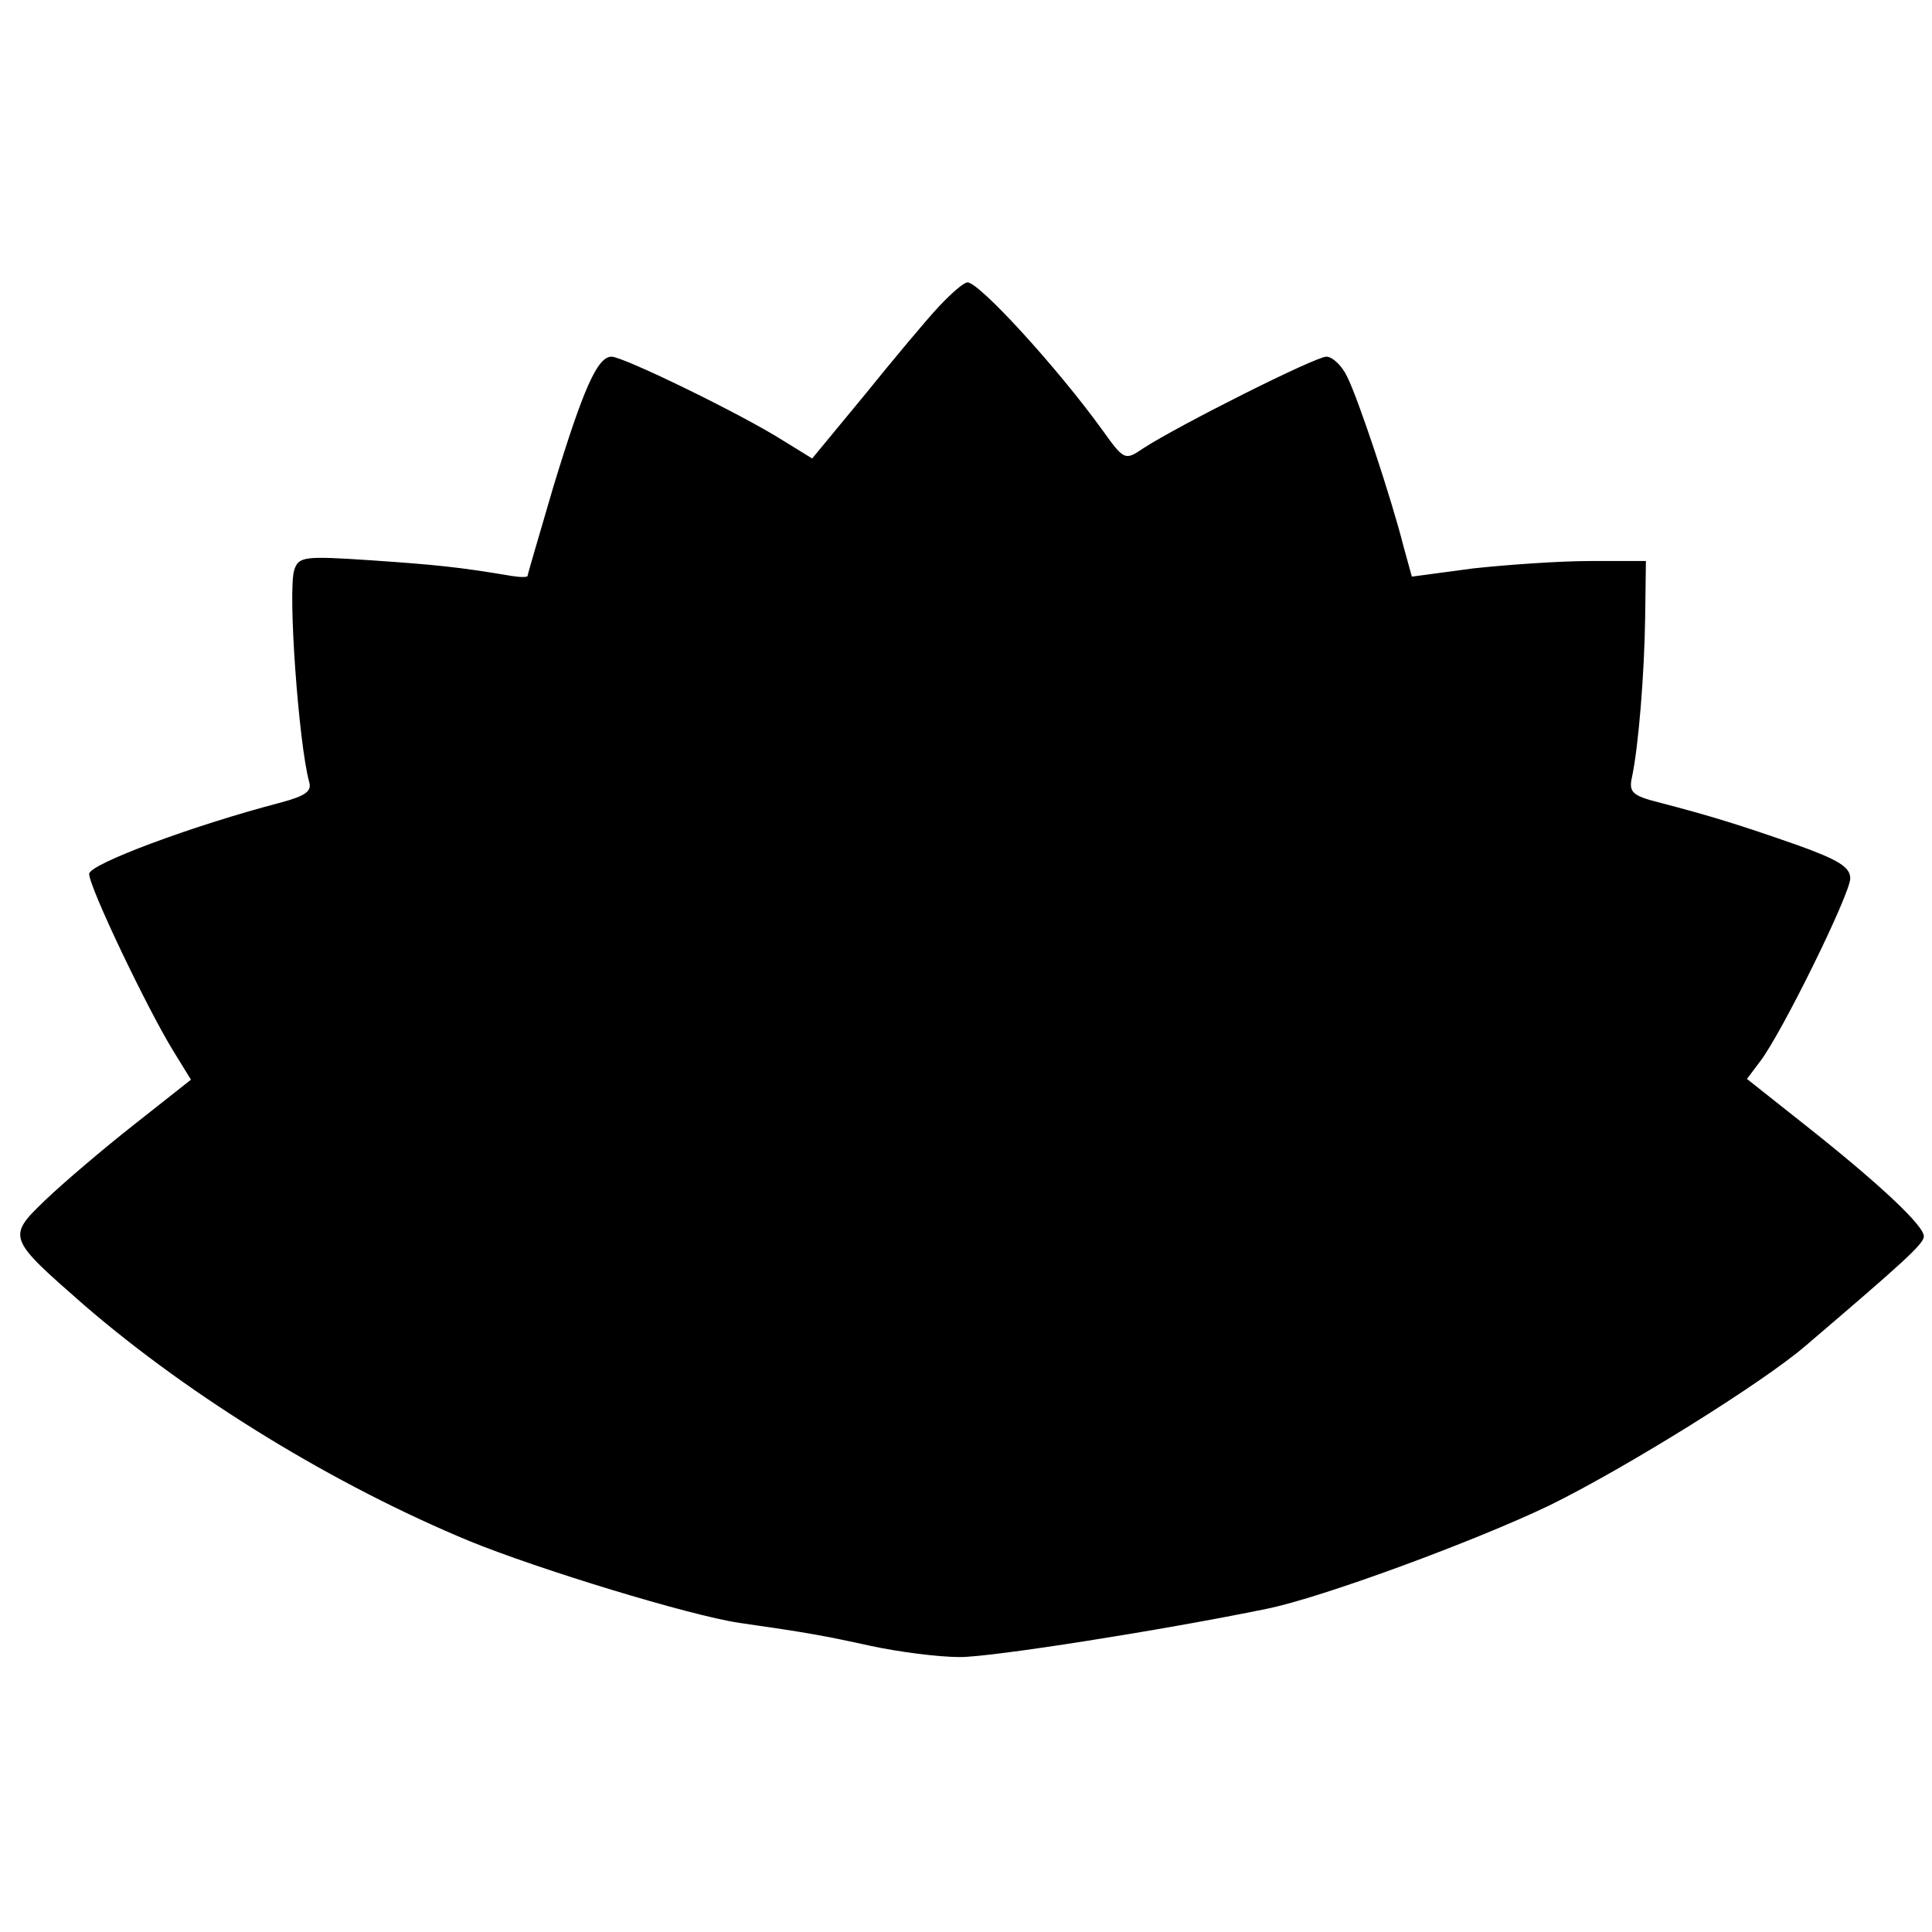 <?xml version="1.0" standalone="no"?>
<!DOCTYPE svg PUBLIC "-//W3C//DTD SVG 20010904//EN"
 "http://www.w3.org/TR/2001/REC-SVG-20010904/DTD/svg10.dtd">
<svg version="1.0" xmlns="http://www.w3.org/2000/svg"
 width="260pt" height="260pt" viewBox="0 0 260 260"
 preserveAspectRatio="xMidYMid meet">
<g transform="translate(0,260) scale(0.1,-0.1)"
fill="#000000" stroke="none">
<path d="M1264 2188 c-17 -18 -62 -72 -100 -119 l-71 -86 -39 24 c-55 35 -215
113 -231 113 -19 0 -38 -43 -78 -174 -19 -65 -35 -119 -35 -121 0 -2 -10 -2
-22 0 -71 12 -102 15 -189 21 -90 6 -97 5 -103 -13 -9 -28 6 -234 20 -285 4
-13 -5 -19 -38 -28 -119 -31 -258 -83 -258 -96 0 -18 78 -181 113 -238 l24
-39 -76 -60 c-42 -33 -96 -79 -120 -102 -52 -50 -51 -51 53 -142 145 -125 337
-242 518 -317 93 -38 296 -100 363 -110 91 -13 113 -17 177 -31 37 -8 91 -15
120 -15 43 0 272 36 413 65 74 15 280 91 380 139 102 50 287 165 345 215 130
111 159 137 159 147 1 14 -61 72 -161 151 l-77 61 18 24 c29 38 121 225 121
246 0 15 -16 25 -72 45 -77 27 -116 39 -185 57 -36 9 -41 14 -37 33 9 41 17
141 18 217 l1 75 -75 0 c-41 0 -112 -5 -158 -10 l-82 -11 -11 40 c-17 67 -61
199 -76 229 -7 15 -20 27 -28 27 -15 0 -198 -92 -246 -123 -25 -17 -26 -17
-56 25 -60 83 -165 198 -181 198 -5 0 -22 -15 -38 -32z"/>
</g>
</svg>
